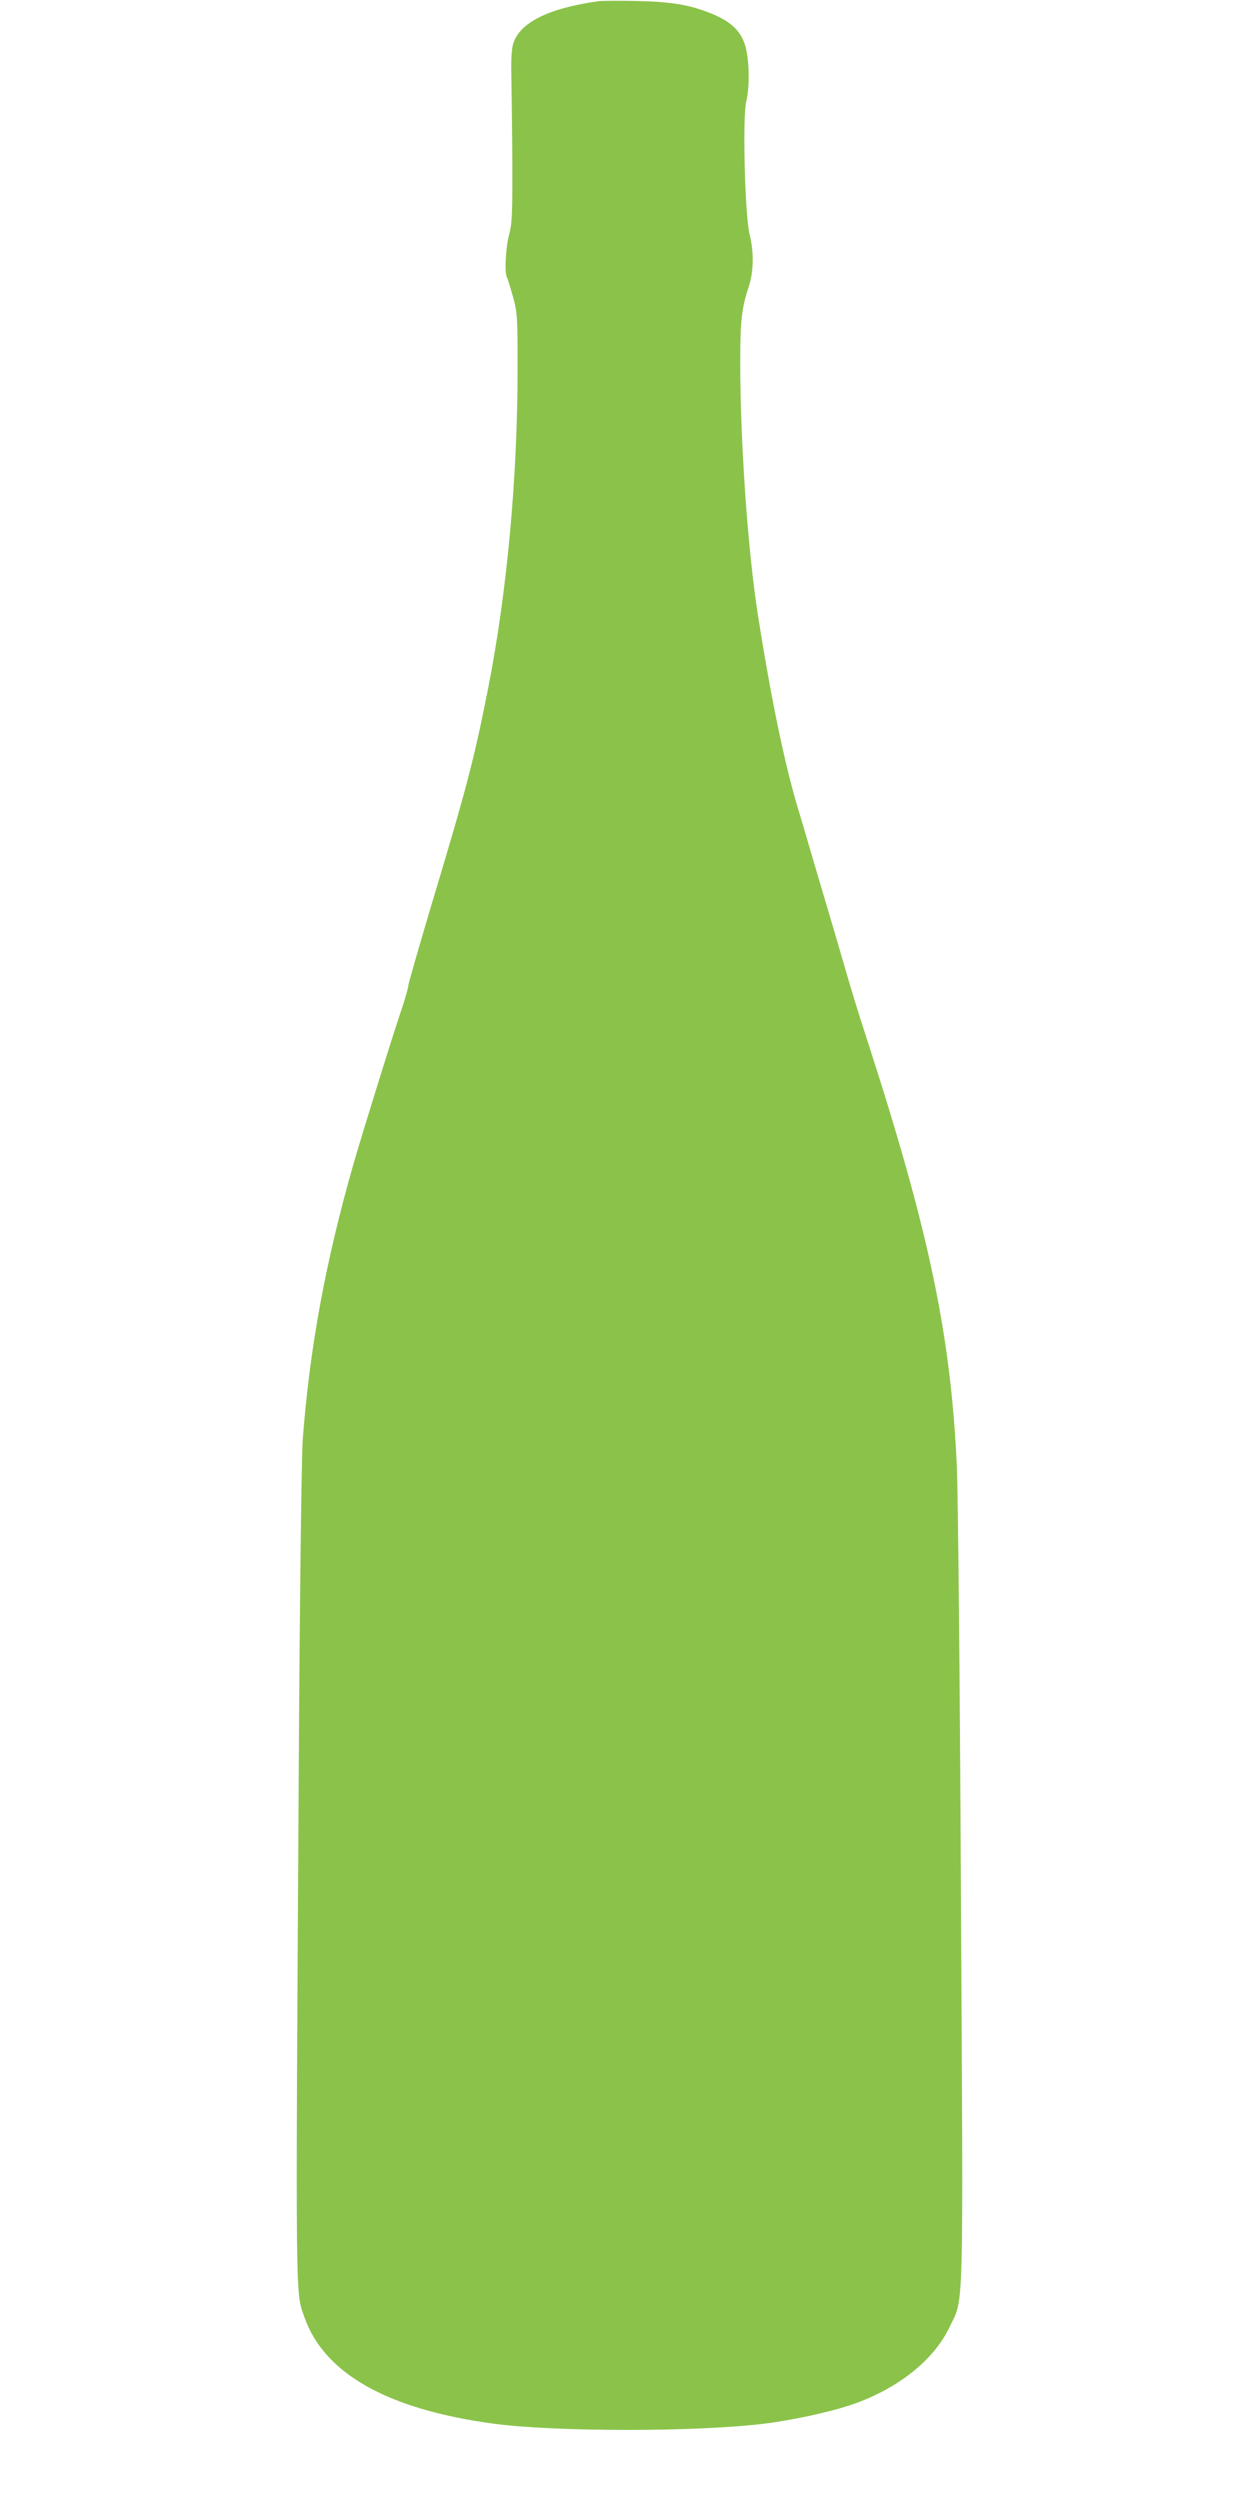 <?xml version="1.0" standalone="no"?>
<!DOCTYPE svg PUBLIC "-//W3C//DTD SVG 20010904//EN"
 "http://www.w3.org/TR/2001/REC-SVG-20010904/DTD/svg10.dtd">
<svg version="1.0" xmlns="http://www.w3.org/2000/svg"
 width="640pt" height="1280pt" viewBox="0 0 640 1280"
 preserveAspectRatio="xMidYMid meet">
<g transform="translate(0,1280) scale(0.1,-0.1)"
fill="#8bc34a" stroke="none">
<path d="M3065 12794 c-258 -36 -405 -110 -438 -219 -7 -24 -11 -85 -9 -155 1
-63 4 -259 5 -435 1 -280 -1 -328 -16 -385 -18 -64 -25 -200 -11 -221 3 -6 17
-50 30 -97 23 -82 24 -103 24 -372 0 -554 -54 -1141 -150 -1630 -72 -364 -106
-498 -291 -1113 -65 -219 -119 -406 -119 -416 0 -9 -14 -57 -30 -107 -46 -134
-203 -640 -249 -799 -143 -499 -225 -942 -261 -1415 -6 -77 -15 -780 -20
-1625 -17 -2866 -18 -2735 29 -2870 101 -288 426 -471 966 -544 317 -43 1044
-43 1390 0 152 19 347 62 460 102 227 81 407 225 486 391 75 157 71 8 59 2211
-5 1084 -15 2074 -21 2200 -31 671 -143 1205 -459 2180 -56 173 -72 226 -130
425 -23 80 -50 172 -60 205 -10 33 -46 155 -80 270 -34 116 -74 253 -90 305
-66 223 -136 565 -200 975 -52 332 -90 885 -90 1295 0 208 8 275 43 380 26 79
28 178 5 270 -24 93 -37 603 -17 681 18 74 16 211 -5 284 -23 76 -71 123 -170
164 -112 46 -203 62 -386 66 -91 2 -178 1 -195 -1z"/>
</g>
</svg>
